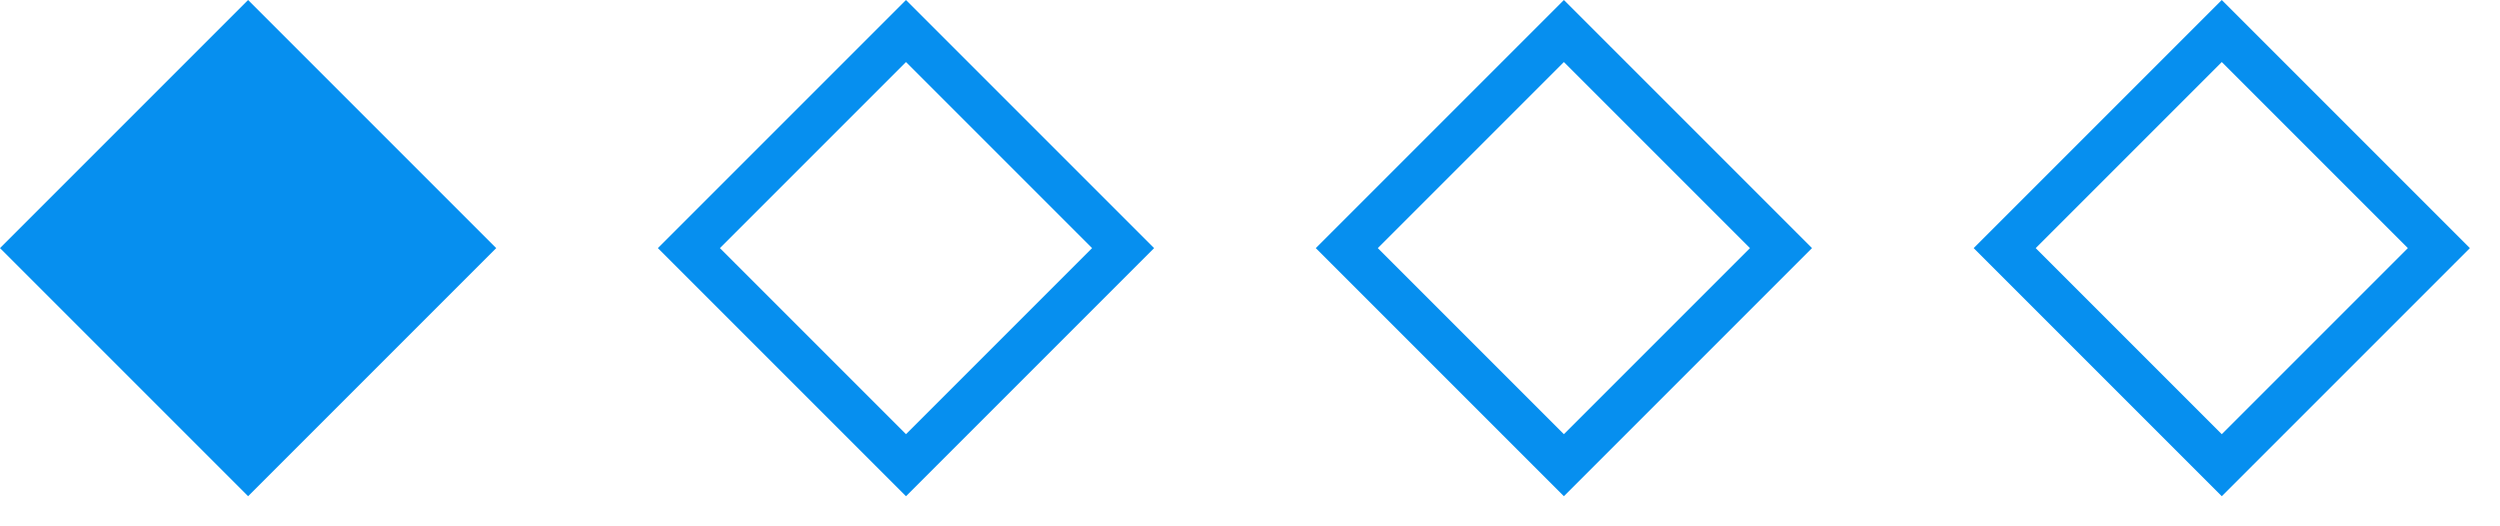 <?xml version="1.0" encoding="UTF-8"?> <svg xmlns="http://www.w3.org/2000/svg" width="57" height="12" viewBox="0 0 57 12" fill="none"><rect y="5.657" width="8" height="8" transform="rotate(-45 0 5.657)" fill="#068FEF"></rect><rect x="15.707" y="5.657" width="7" height="7" transform="rotate(-45 15.707 5.657)" stroke="#068FEF"></rect><rect x="30.707" y="5.657" width="7" height="7" transform="rotate(-45 30.707 5.657)" stroke="#068FEF"></rect><rect x="45.707" y="5.657" width="7" height="7" transform="rotate(-45 45.707 5.657)" stroke="#068FEF"></rect></svg> 